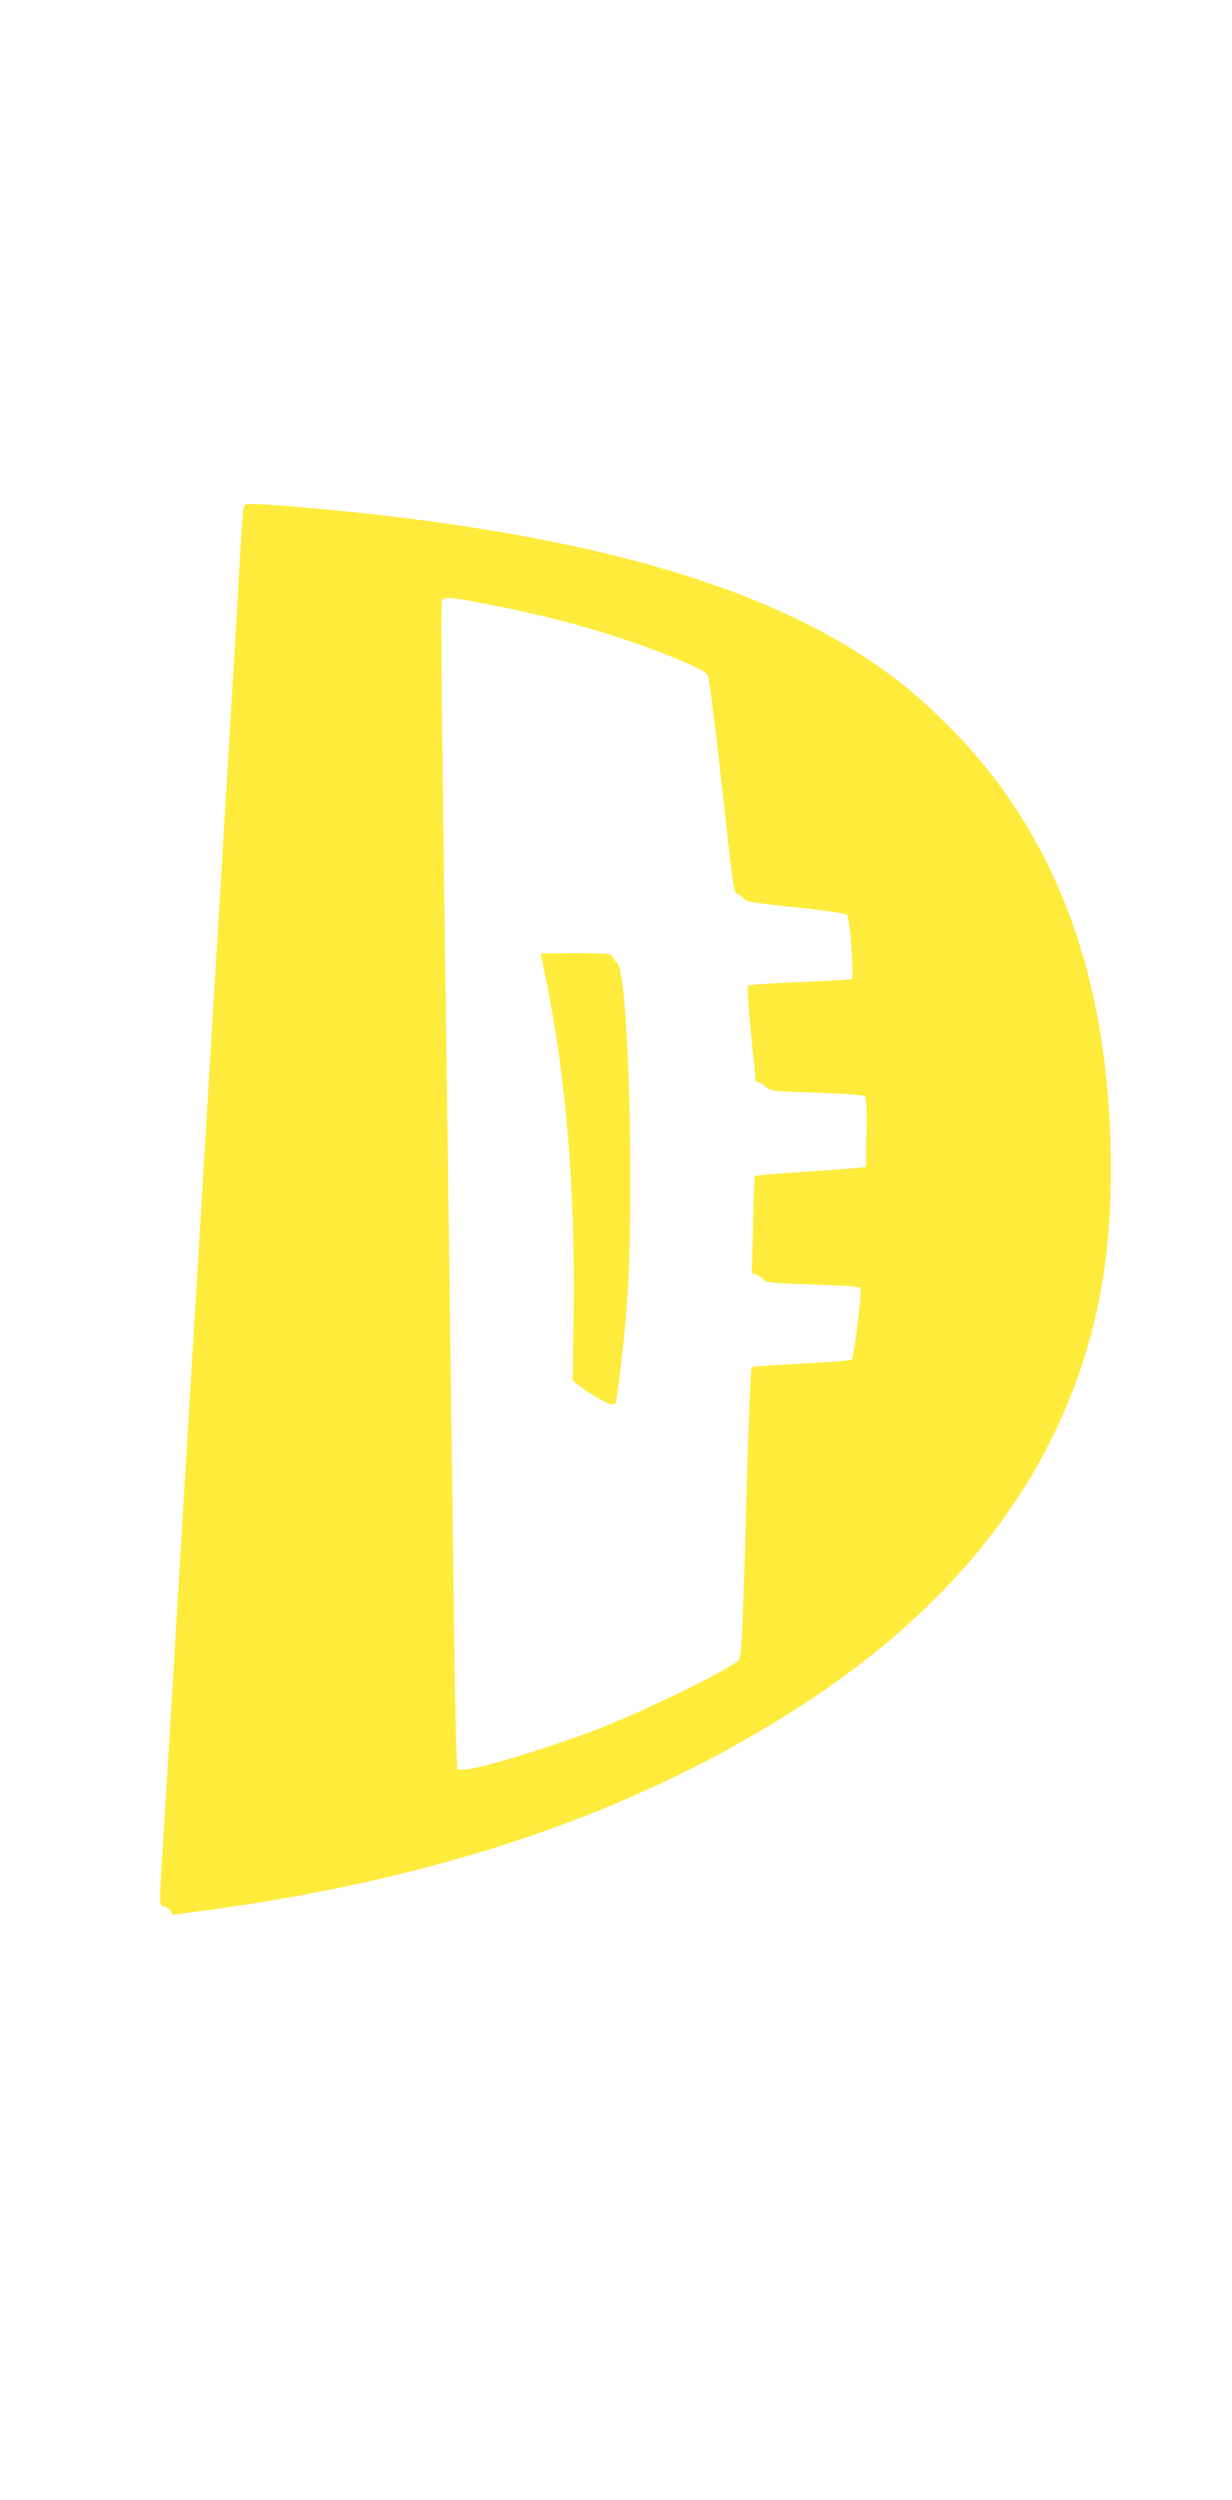 <?xml version="1.0" standalone="no"?>
<!DOCTYPE svg PUBLIC "-//W3C//DTD SVG 20010904//EN"
 "http://www.w3.org/TR/2001/REC-SVG-20010904/DTD/svg10.dtd">
<svg version="1.0" xmlns="http://www.w3.org/2000/svg"
 width="631pt" height="1280pt" viewBox="0 0 631 1280"
 preserveAspectRatio="xMidYMid meet">
<g transform="translate(0,1280) scale(0.1,-0.1)"
fill="#ffeb3b" stroke="none">
<path d="M1246 10188 c-3 -18 -12 -159 -21 -313 -14 -261 -33 -574 -150 -2520
-86 -1438 -135 -2245 -180 -3000 -25 -418 -52 -864 -60 -991 -20 -310 -20
-324 4 -324 10 0 25 -10 33 -21 l14 -22 129 17 c1263 166 2290 522 3145 1091
847 564 1349 1289 1489 2150 61 374 53 878 -20 1295 -106 609 -364 1126 -764
1526 -155 155 -256 239 -420 349 -545 364 -1352 604 -2465 734 -217 26 -613
61 -680 61 -48 0 -49 -1 -54 -32z m1314 -494 c336 -67 646 -159 920 -273 105
-44 137 -62 146 -81 6 -14 37 -254 68 -535 66 -594 64 -575 85 -582 9 -3 23
-14 31 -24 13 -16 53 -23 265 -44 160 -17 255 -31 263 -39 15 -14 37 -315 25
-327 -5 -4 -124 -12 -266 -17 -142 -5 -262 -14 -266 -18 -5 -5 2 -112 15 -239
13 -126 23 -236 24 -242 0 -7 6 -13 14 -13 7 0 25 -11 38 -24 25 -22 33 -23
259 -30 138 -5 239 -12 247 -18 9 -8 12 -54 10 -187 l-3 -176 -90 -8 c-49 -4
-177 -13 -282 -20 -106 -8 -195 -15 -197 -18 -2 -2 -6 -115 -9 -251 l-6 -247
22 -6 c12 -4 29 -15 37 -25 13 -17 40 -19 247 -26 127 -4 237 -10 245 -15 10
-7 9 -40 -10 -186 -12 -97 -25 -180 -30 -184 -4 -4 -118 -13 -254 -20 -136 -7
-252 -15 -257 -18 -6 -4 -18 -292 -30 -746 -19 -675 -23 -741 -39 -756 -48
-47 -459 -248 -702 -344 -240 -95 -634 -215 -706 -215 l-32 0 -6 142 c-3 79
-10 535 -16 1013 -6 479 -19 1489 -30 2245 -28 2005 -34 2565 -26 2585 8 23
54 18 296 -31z"/>
<path d="M2770 7917 c0 -2 14 -69 30 -151 100 -489 146 -1061 138 -1687 l-5
-346 36 -29 c44 -36 145 -94 165 -94 8 0 17 3 19 8 7 11 35 242 53 442 47 517
16 1760 -45 1810 -10 8 -21 23 -24 33 -6 15 -24 17 -187 17 -99 0 -180 -1
-180 -3z"/>
</g>
</svg>
